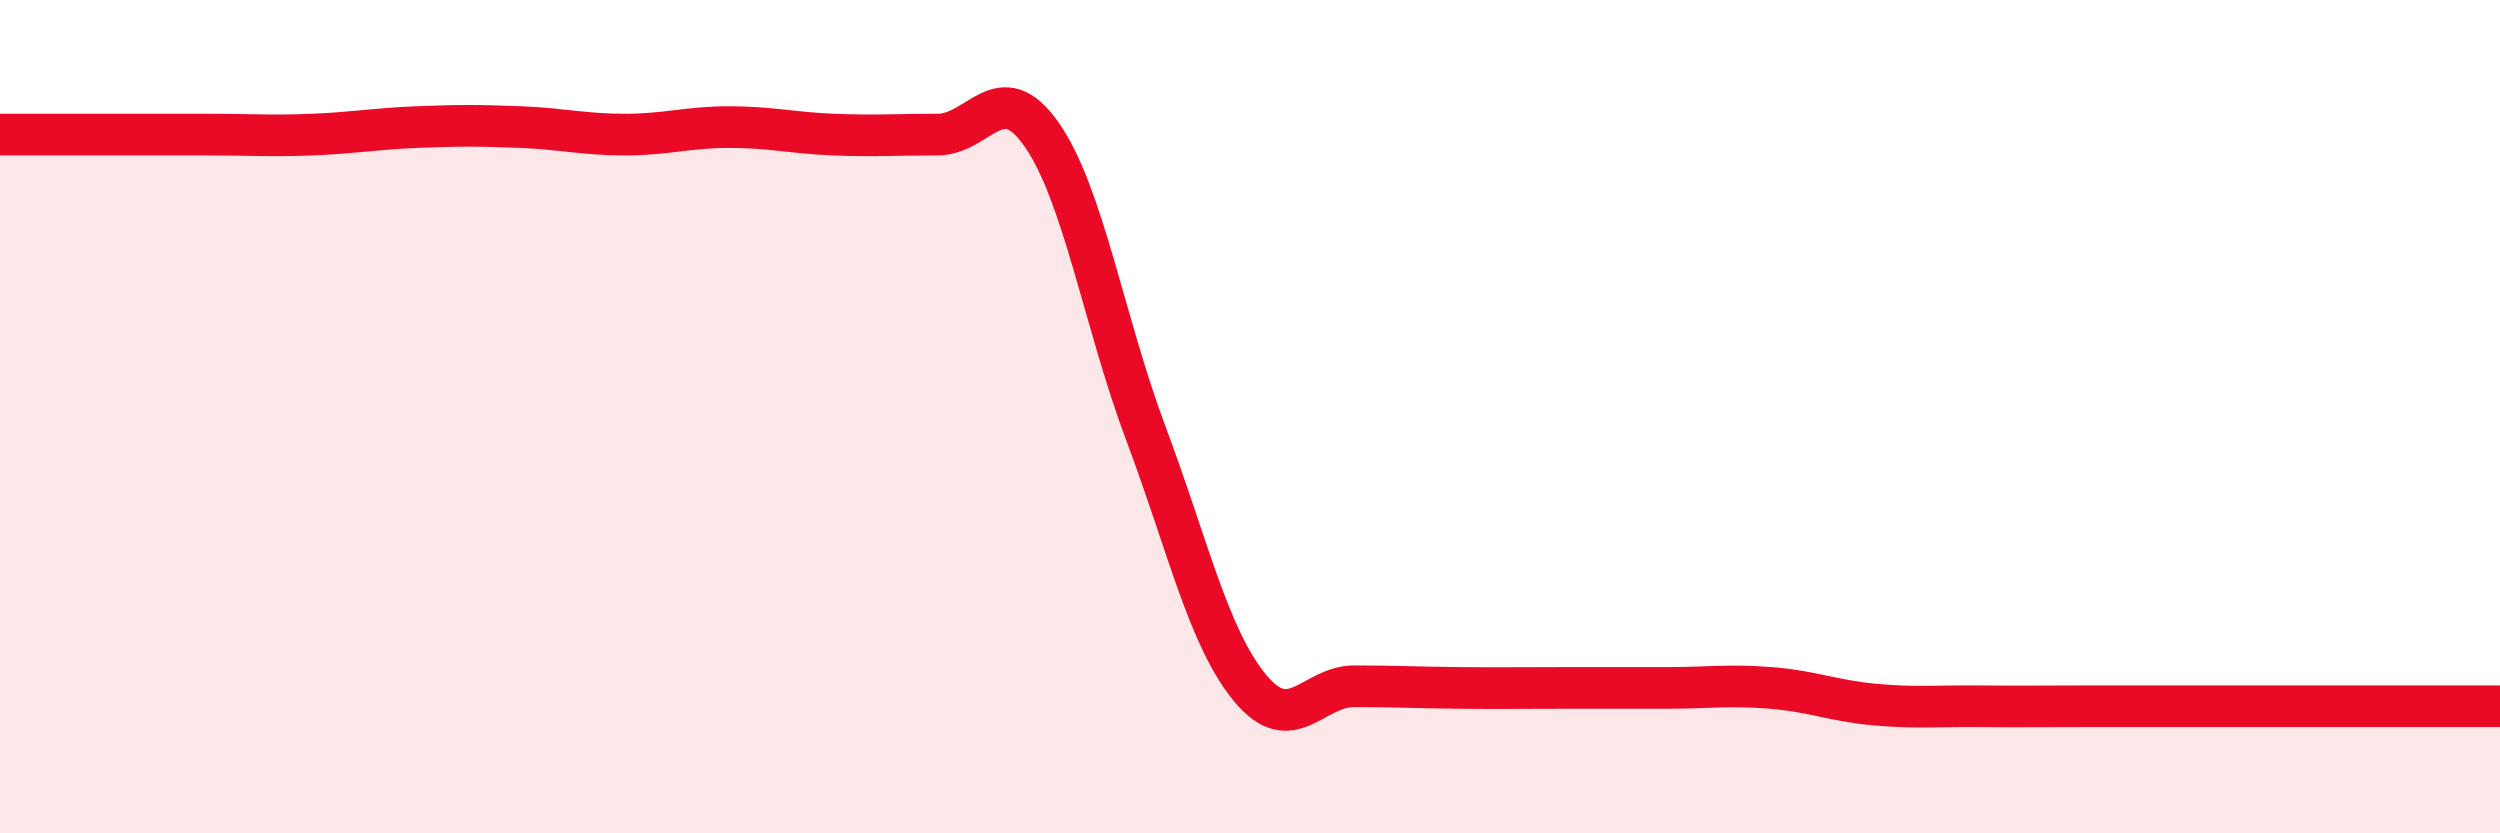 
    <svg width="60" height="20" viewBox="0 0 60 20" xmlns="http://www.w3.org/2000/svg">
      <path
        d="M 0,3.23 C 0.5,3.23 1.5,3.23 2.5,3.23 C 3.5,3.23 4,3.23 5,3.23 C 6,3.23 6.5,3.27 7.5,3.23 C 8.5,3.19 9,3.09 10,3.05 C 11,3.01 11.5,3.01 12.5,3.05 C 13.5,3.09 14,3.23 15,3.23 C 16,3.23 16.5,3.05 17.5,3.05 C 18.5,3.05 19,3.19 20,3.23 C 21,3.27 21.5,3.23 22.5,3.23 C 23.5,3.23 24,1.8 25,3.23 C 26,4.66 26.5,7.74 27.5,10.4 C 28.5,13.06 29,15.3 30,16.51 C 31,17.72 31.5,16.47 32.5,16.47 C 33.5,16.47 34,16.5 35,16.51 C 36,16.52 36.5,16.51 37.5,16.51 C 38.5,16.51 39,16.51 40,16.51 C 41,16.51 41.5,16.43 42.5,16.51 C 43.5,16.59 44,16.82 45,16.91 C 46,17 46.5,16.94 47.5,16.95 C 48.5,16.96 49,16.95 50,16.95 C 51,16.95 51.5,16.95 52.5,16.95 C 53.5,16.95 53.5,16.95 55,16.95 C 56.5,16.95 59,16.95 60,16.95L60 20L0 20Z"
        fill="#EB0A25"
        opacity="0.1"
        stroke-linecap="round"
        stroke-linejoin="round"
      />
      <path
        d="M 0,3.23 C 0.5,3.23 1.5,3.23 2.5,3.23 C 3.5,3.23 4,3.23 5,3.23 C 6,3.23 6.5,3.27 7.5,3.23 C 8.5,3.19 9,3.09 10,3.05 C 11,3.01 11.5,3.01 12.5,3.05 C 13.5,3.09 14,3.23 15,3.23 C 16,3.23 16.5,3.05 17.5,3.05 C 18.5,3.05 19,3.19 20,3.23 C 21,3.27 21.5,3.23 22.5,3.23 C 23.5,3.23 24,1.8 25,3.23 C 26,4.66 26.5,7.74 27.5,10.4 C 28.5,13.06 29,15.3 30,16.51 C 31,17.72 31.5,16.47 32.5,16.47 C 33.5,16.47 34,16.5 35,16.51 C 36,16.52 36.5,16.51 37.5,16.51 C 38.5,16.51 39,16.51 40,16.51 C 41,16.51 41.5,16.43 42.5,16.51 C 43.5,16.59 44,16.82 45,16.91 C 46,17 46.5,16.94 47.5,16.95 C 48.5,16.96 49,16.95 50,16.95 C 51,16.95 51.5,16.95 52.5,16.95 C 53.5,16.95 53.5,16.95 55,16.95 C 56.5,16.95 59,16.95 60,16.95"
        stroke="#EB0A25"
        stroke-width="1"
        fill="none"
        stroke-linecap="round"
        stroke-linejoin="round"
      />
    </svg>
  